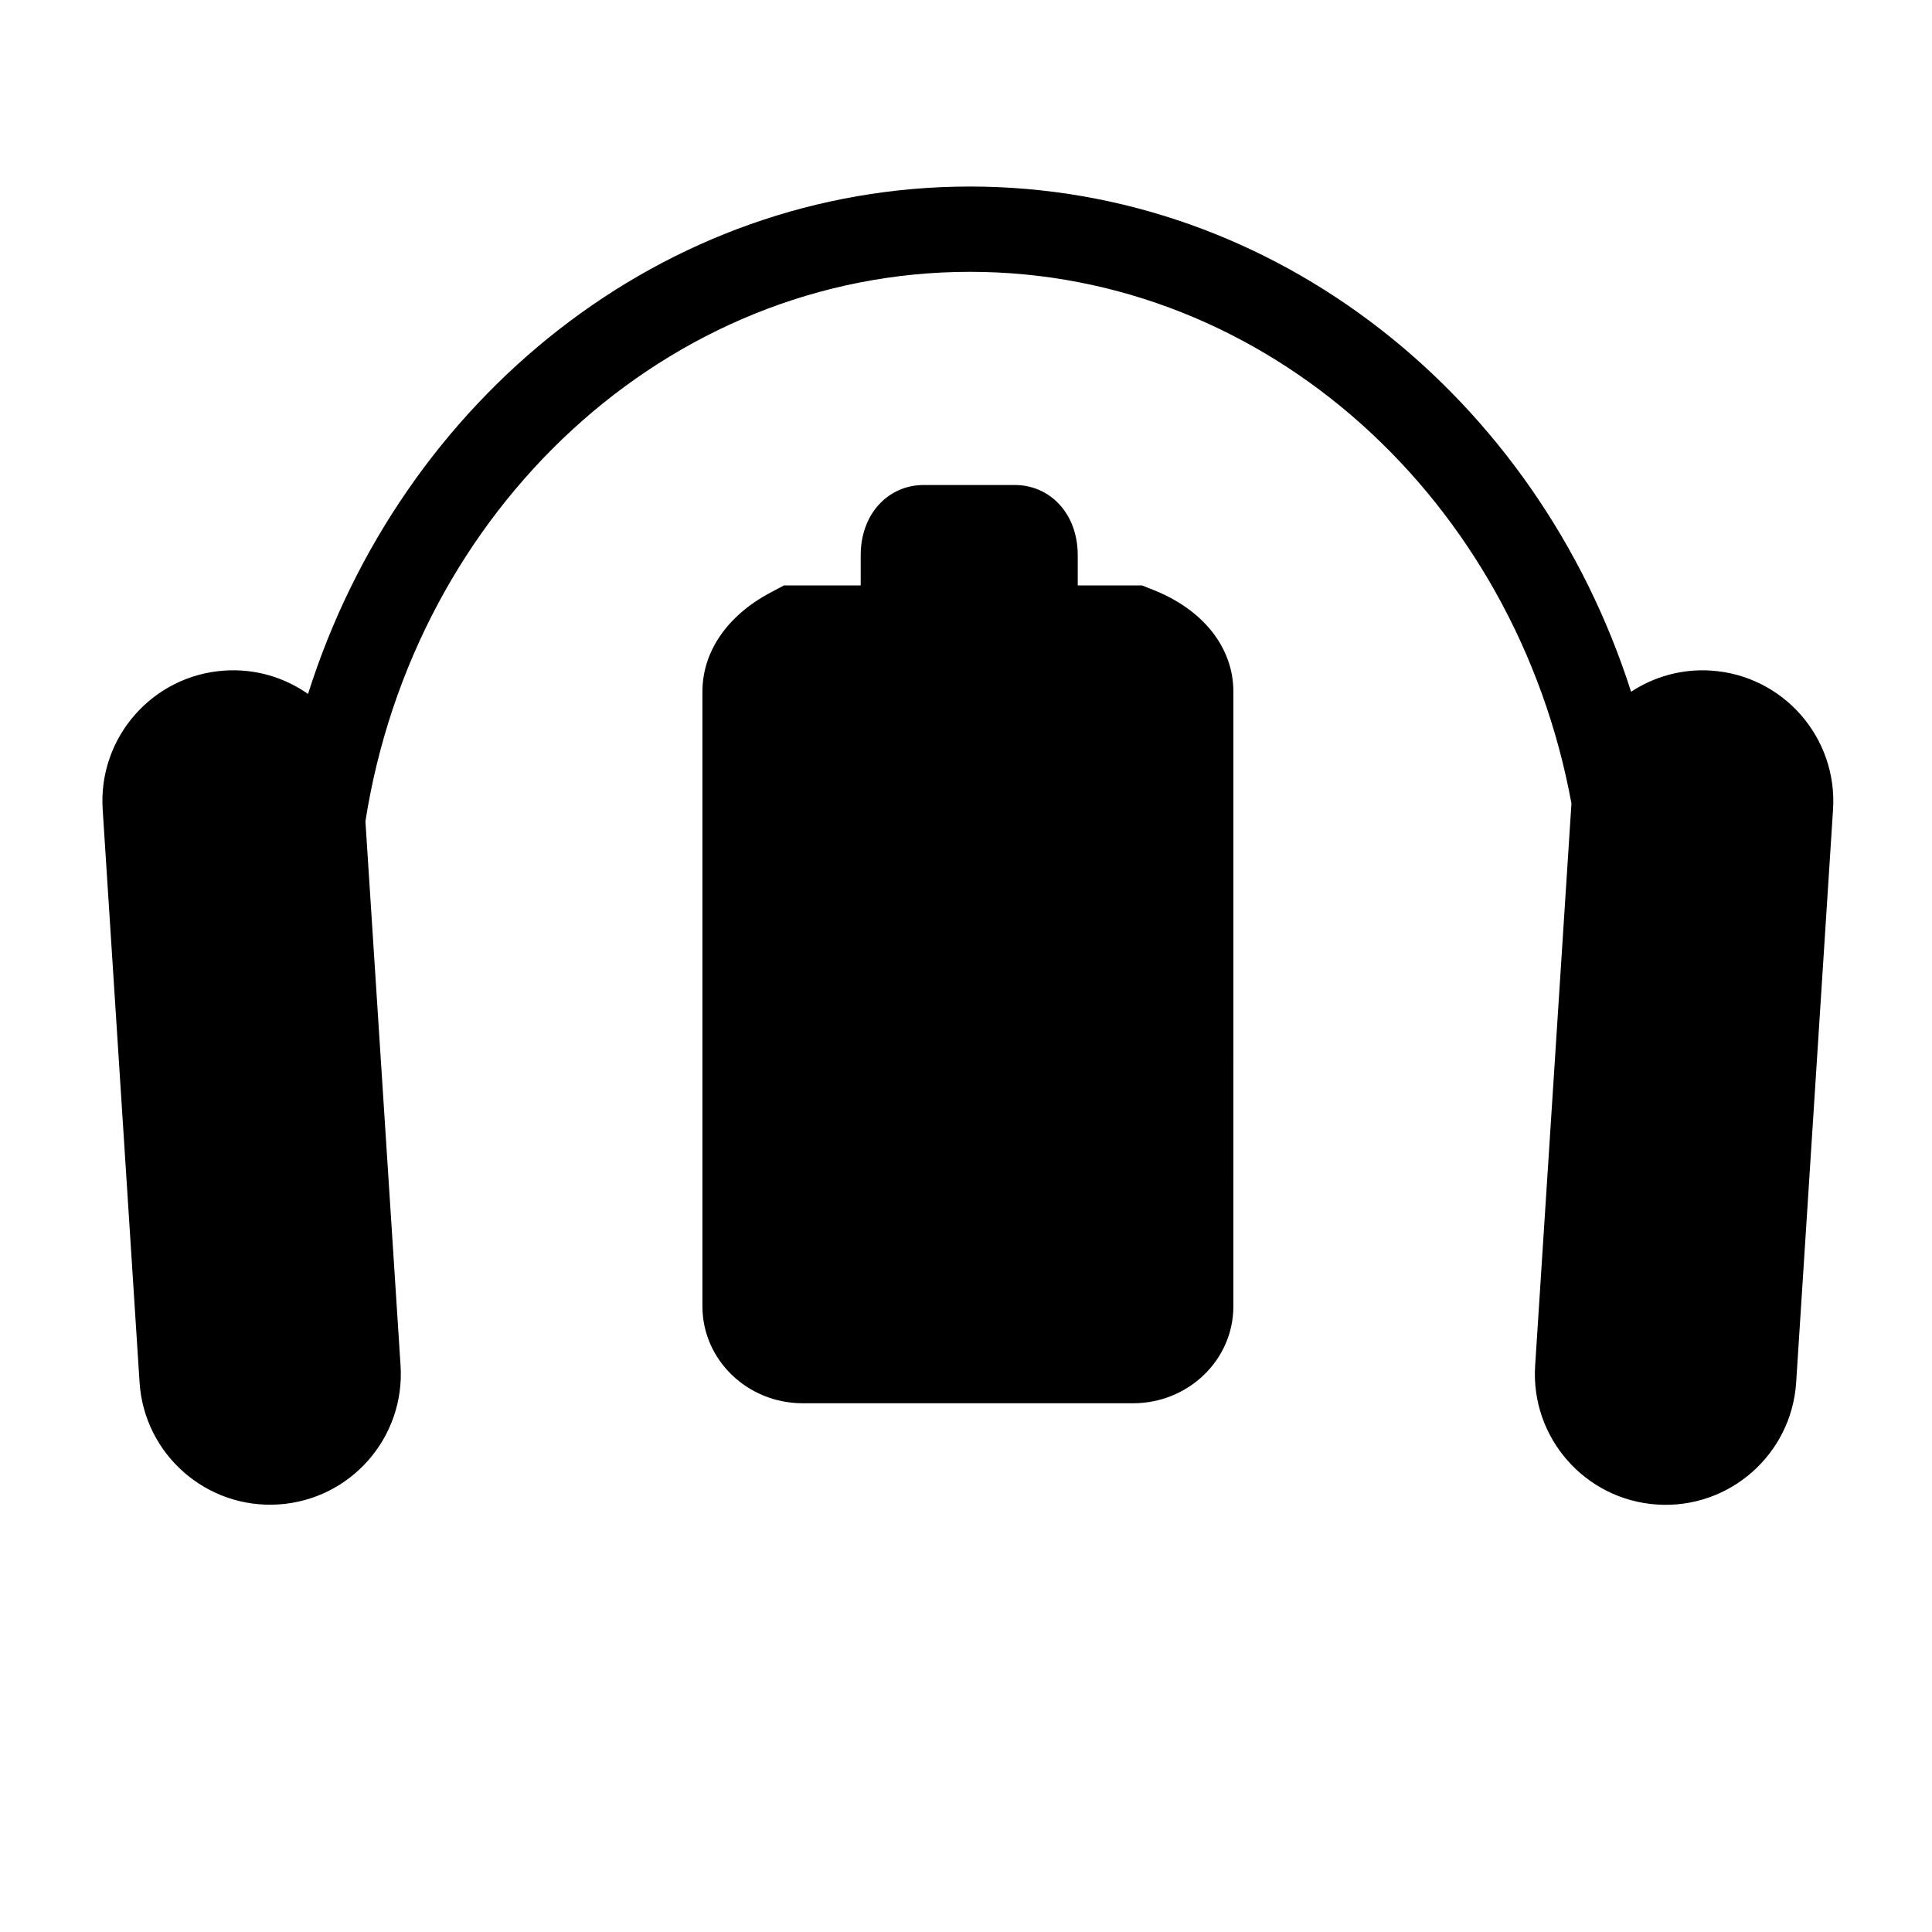 <?xml version="1.0" encoding="UTF-8"?>
<!-- Uploaded to: ICON Repo, www.svgrepo.com, Generator: ICON Repo Mixer Tools -->
<svg fill="#000000" width="800px" height="800px" version="1.1" viewBox="144 144 512 512" xmlns="http://www.w3.org/2000/svg">
 <g>
  <path d="m597.43 321.71c-7.793-0.508-15.125 1.641-21.176 5.613-24.84-77.762-93.988-133.89-175.22-133.89-81.449 0-150.72 56.402-175.4 134.47-6.219-4.359-13.906-6.731-22.078-6.195-19.098 1.234-33.578 17.715-32.344 36.809l9.777 151.83c1.234 19.098 17.73 33.574 36.82 32.344 19.098-1.223 33.578-17.715 32.344-36.805l-9.312-144.23c12.938-82.539 79.84-145.62 160.2-145.62 78.824 0 144.7 60.684 159.41 140.89l-9.621 148.99c-1.23 19.09 13.254 35.574 32.344 36.805 19.098 1.23 35.578-13.246 36.828-32.344l9.773-151.84c1.227-19.105-13.254-35.59-32.355-36.824z"/>
  <path d="m449.54 300.29-2.922-1.152h-17.004v-7.961c0-11.215-7.465-18.645-16.691-18.645h-24.141c-9.215 0-16.688 7.438-16.688 18.645v7.965h-20.344l-3.664 1.953c-11.391 6.074-17.938 15.625-17.938 26.215v162.9c0 14.156 11.922 25.668 26.57 25.668h87.57c14.652 0 26.566-11.512 26.566-25.668l0.004-162.9c0-11.66-7.969-21.762-21.32-27.016z"/>
 </g>
</svg>
